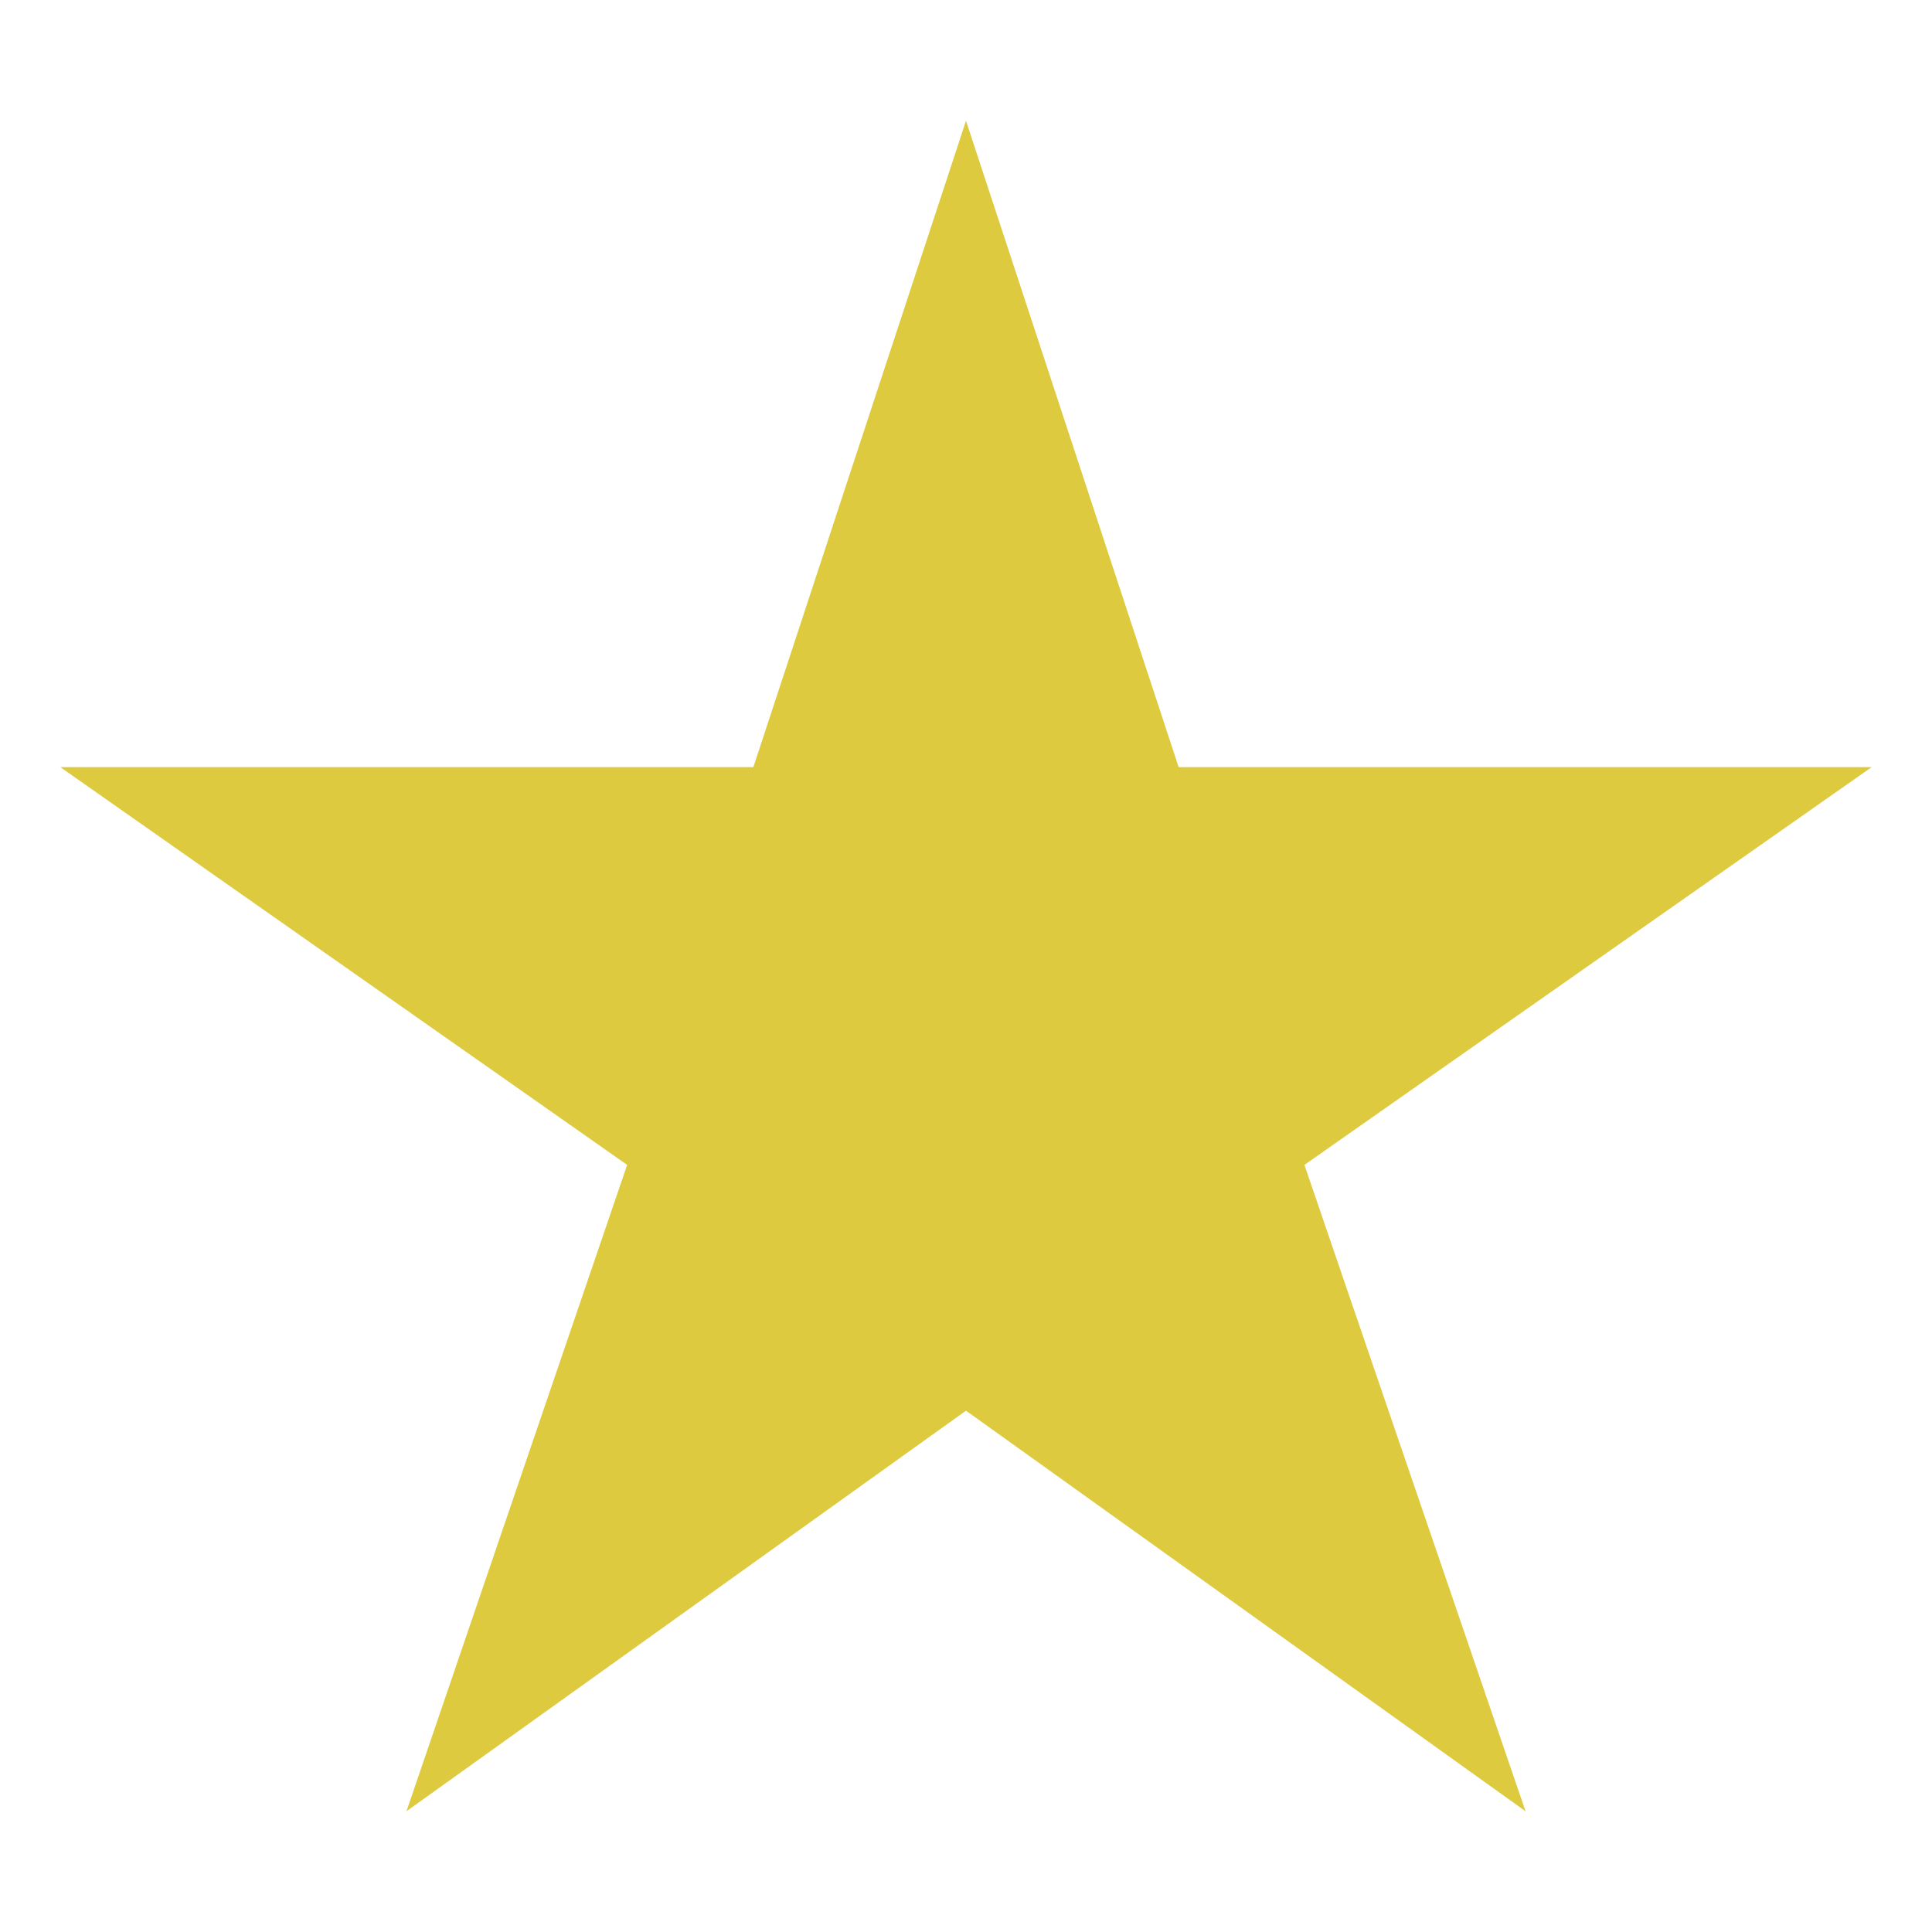 <svg width="18" height="18" viewBox="0 0 18 18" fill="none" xmlns="http://www.w3.org/2000/svg">
                <path
                  d="M17.438 7.147H10.981L9 1.125L7.019 7.147H0.562L5.843 10.853L3.787 16.875L9 13.143L14.213 16.875L12.153 10.853L17.438 7.147Z"
                  fill="#DDCA3F"
                ></path>
              </svg>